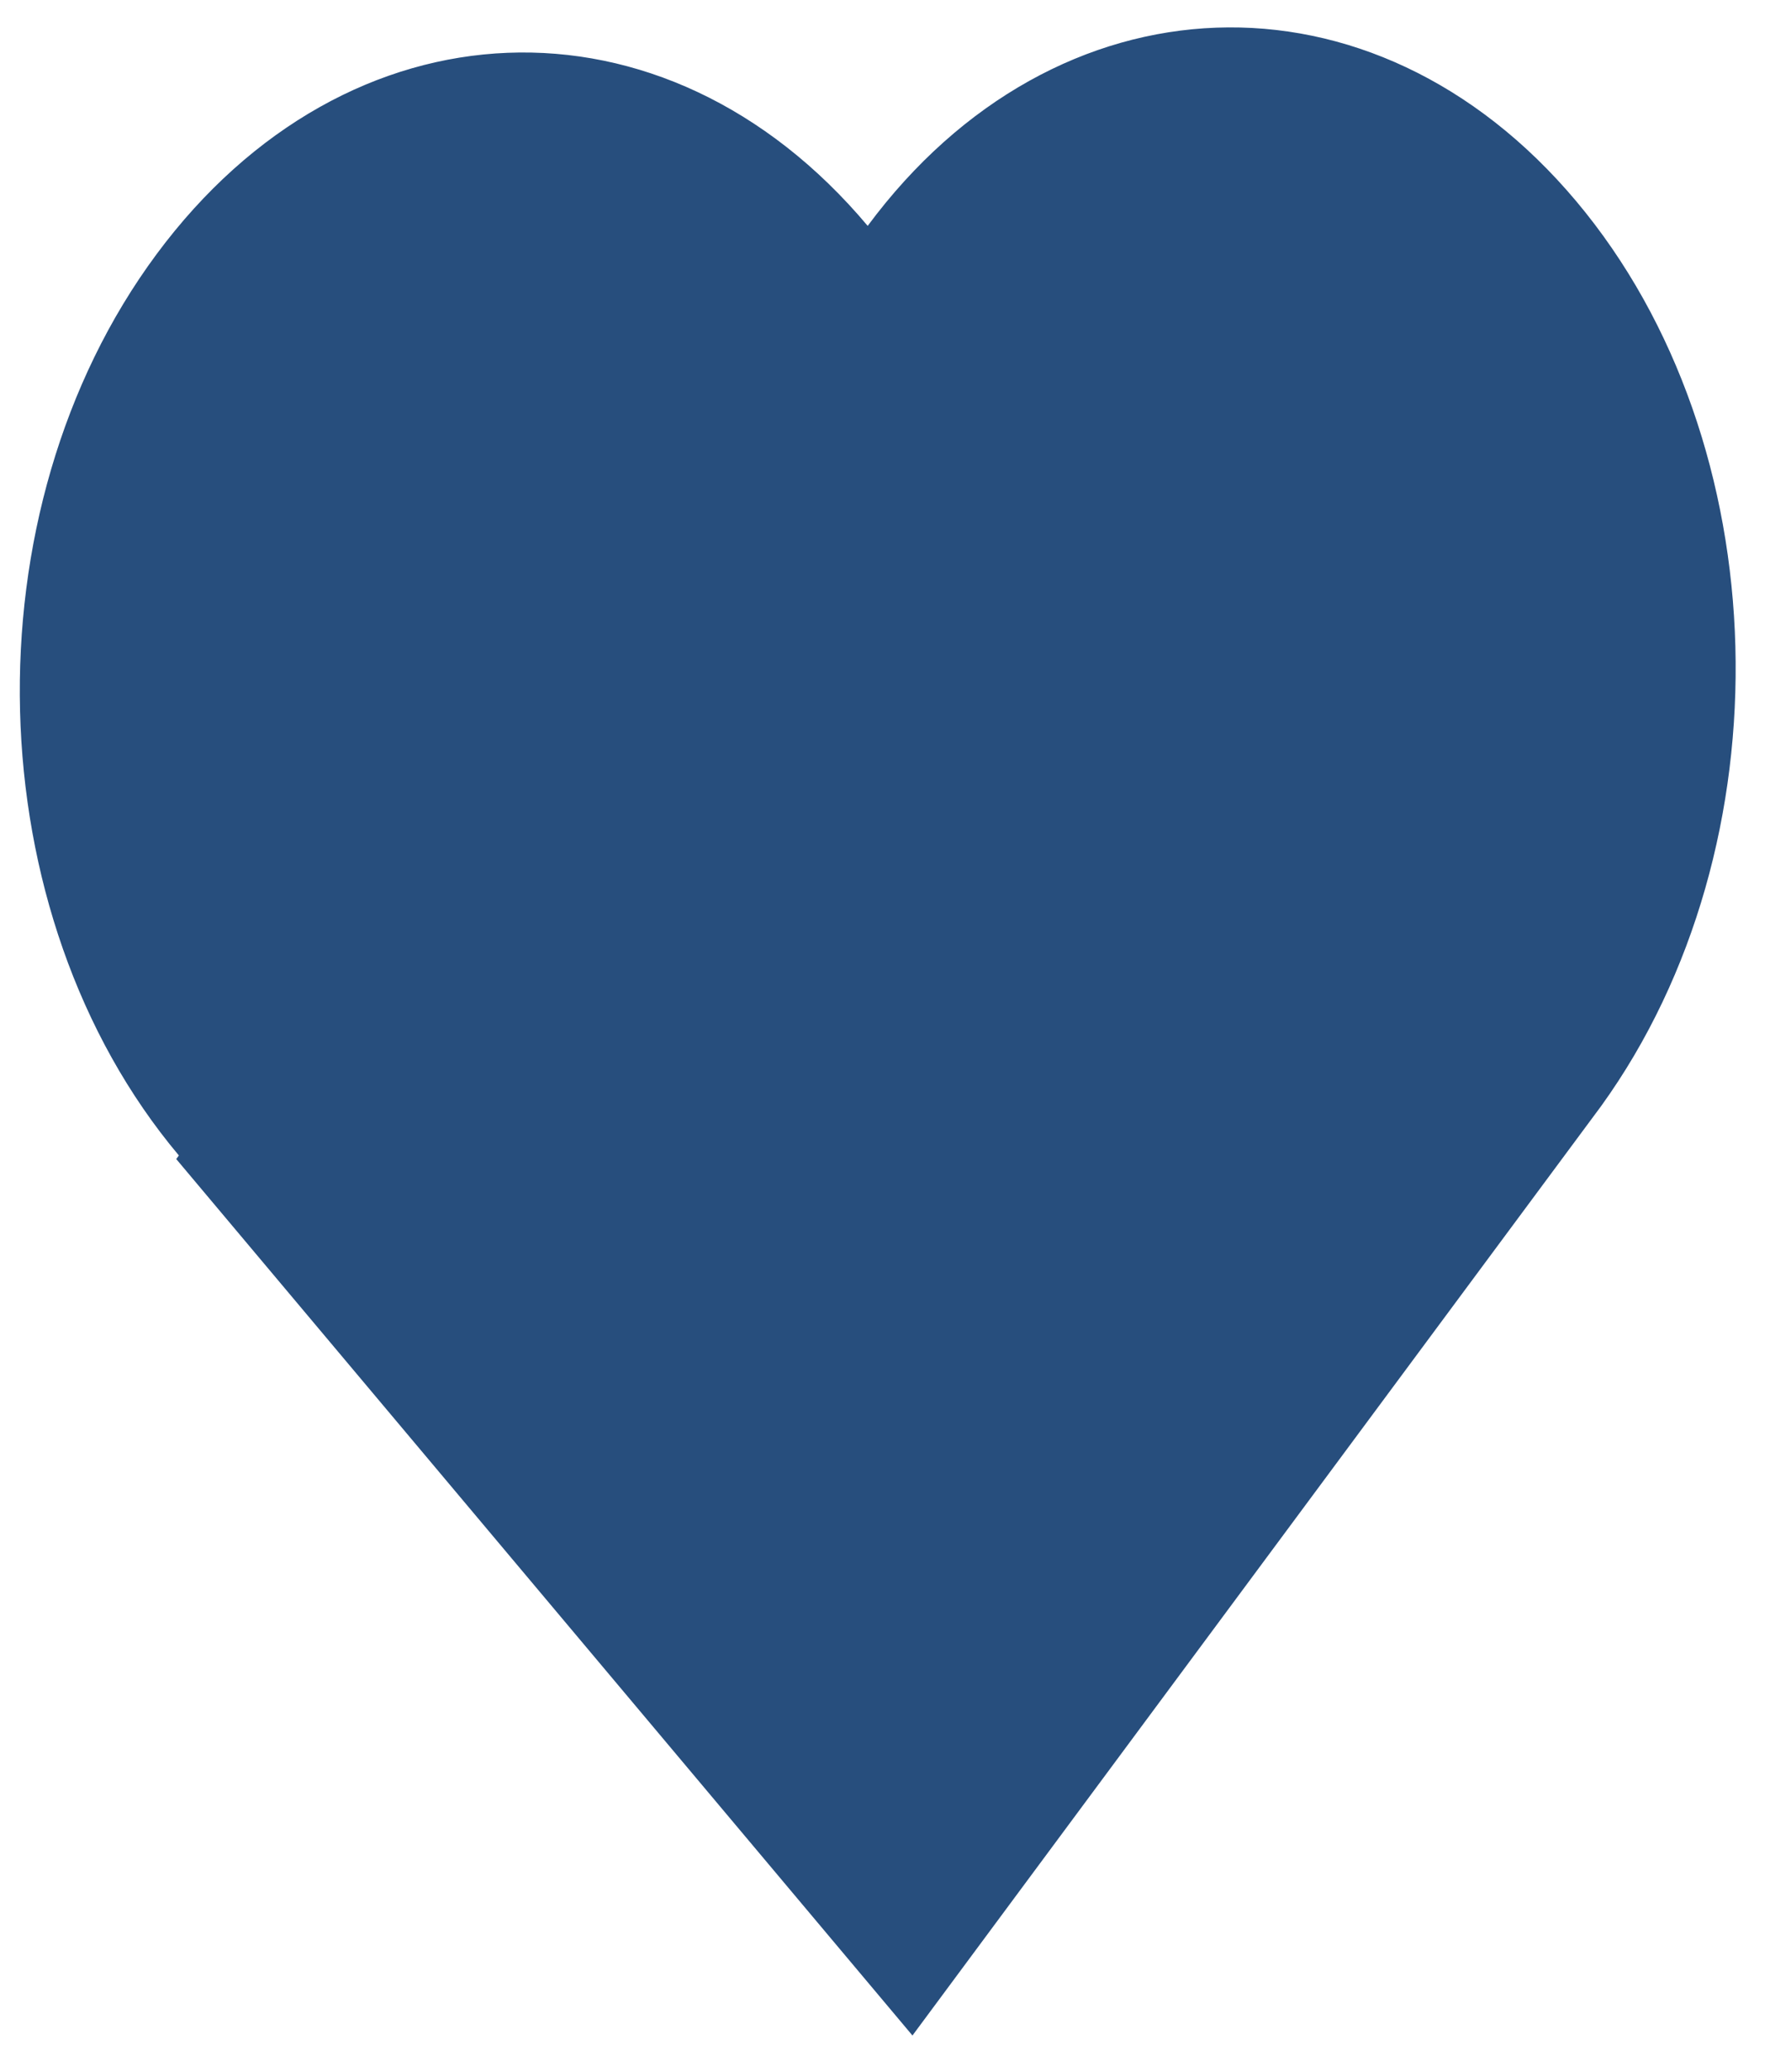 <svg width="32" height="37" viewBox="0 0 32 37" fill="none" xmlns="http://www.w3.org/2000/svg">
<path d="M28.162 3.593C24.533 -0.725 18.864 -0.5 15.503 4.034C11.874 -0.284 6.206 -0.059 2.798 4.539C-0.61 9.136 -0.433 16.318 3.196 20.636L3.149 20.7L16.303 36.353L28.61 19.751C31.968 15.093 31.791 7.911 28.162 3.593Z" fill="#274E7D"/>
</svg>
